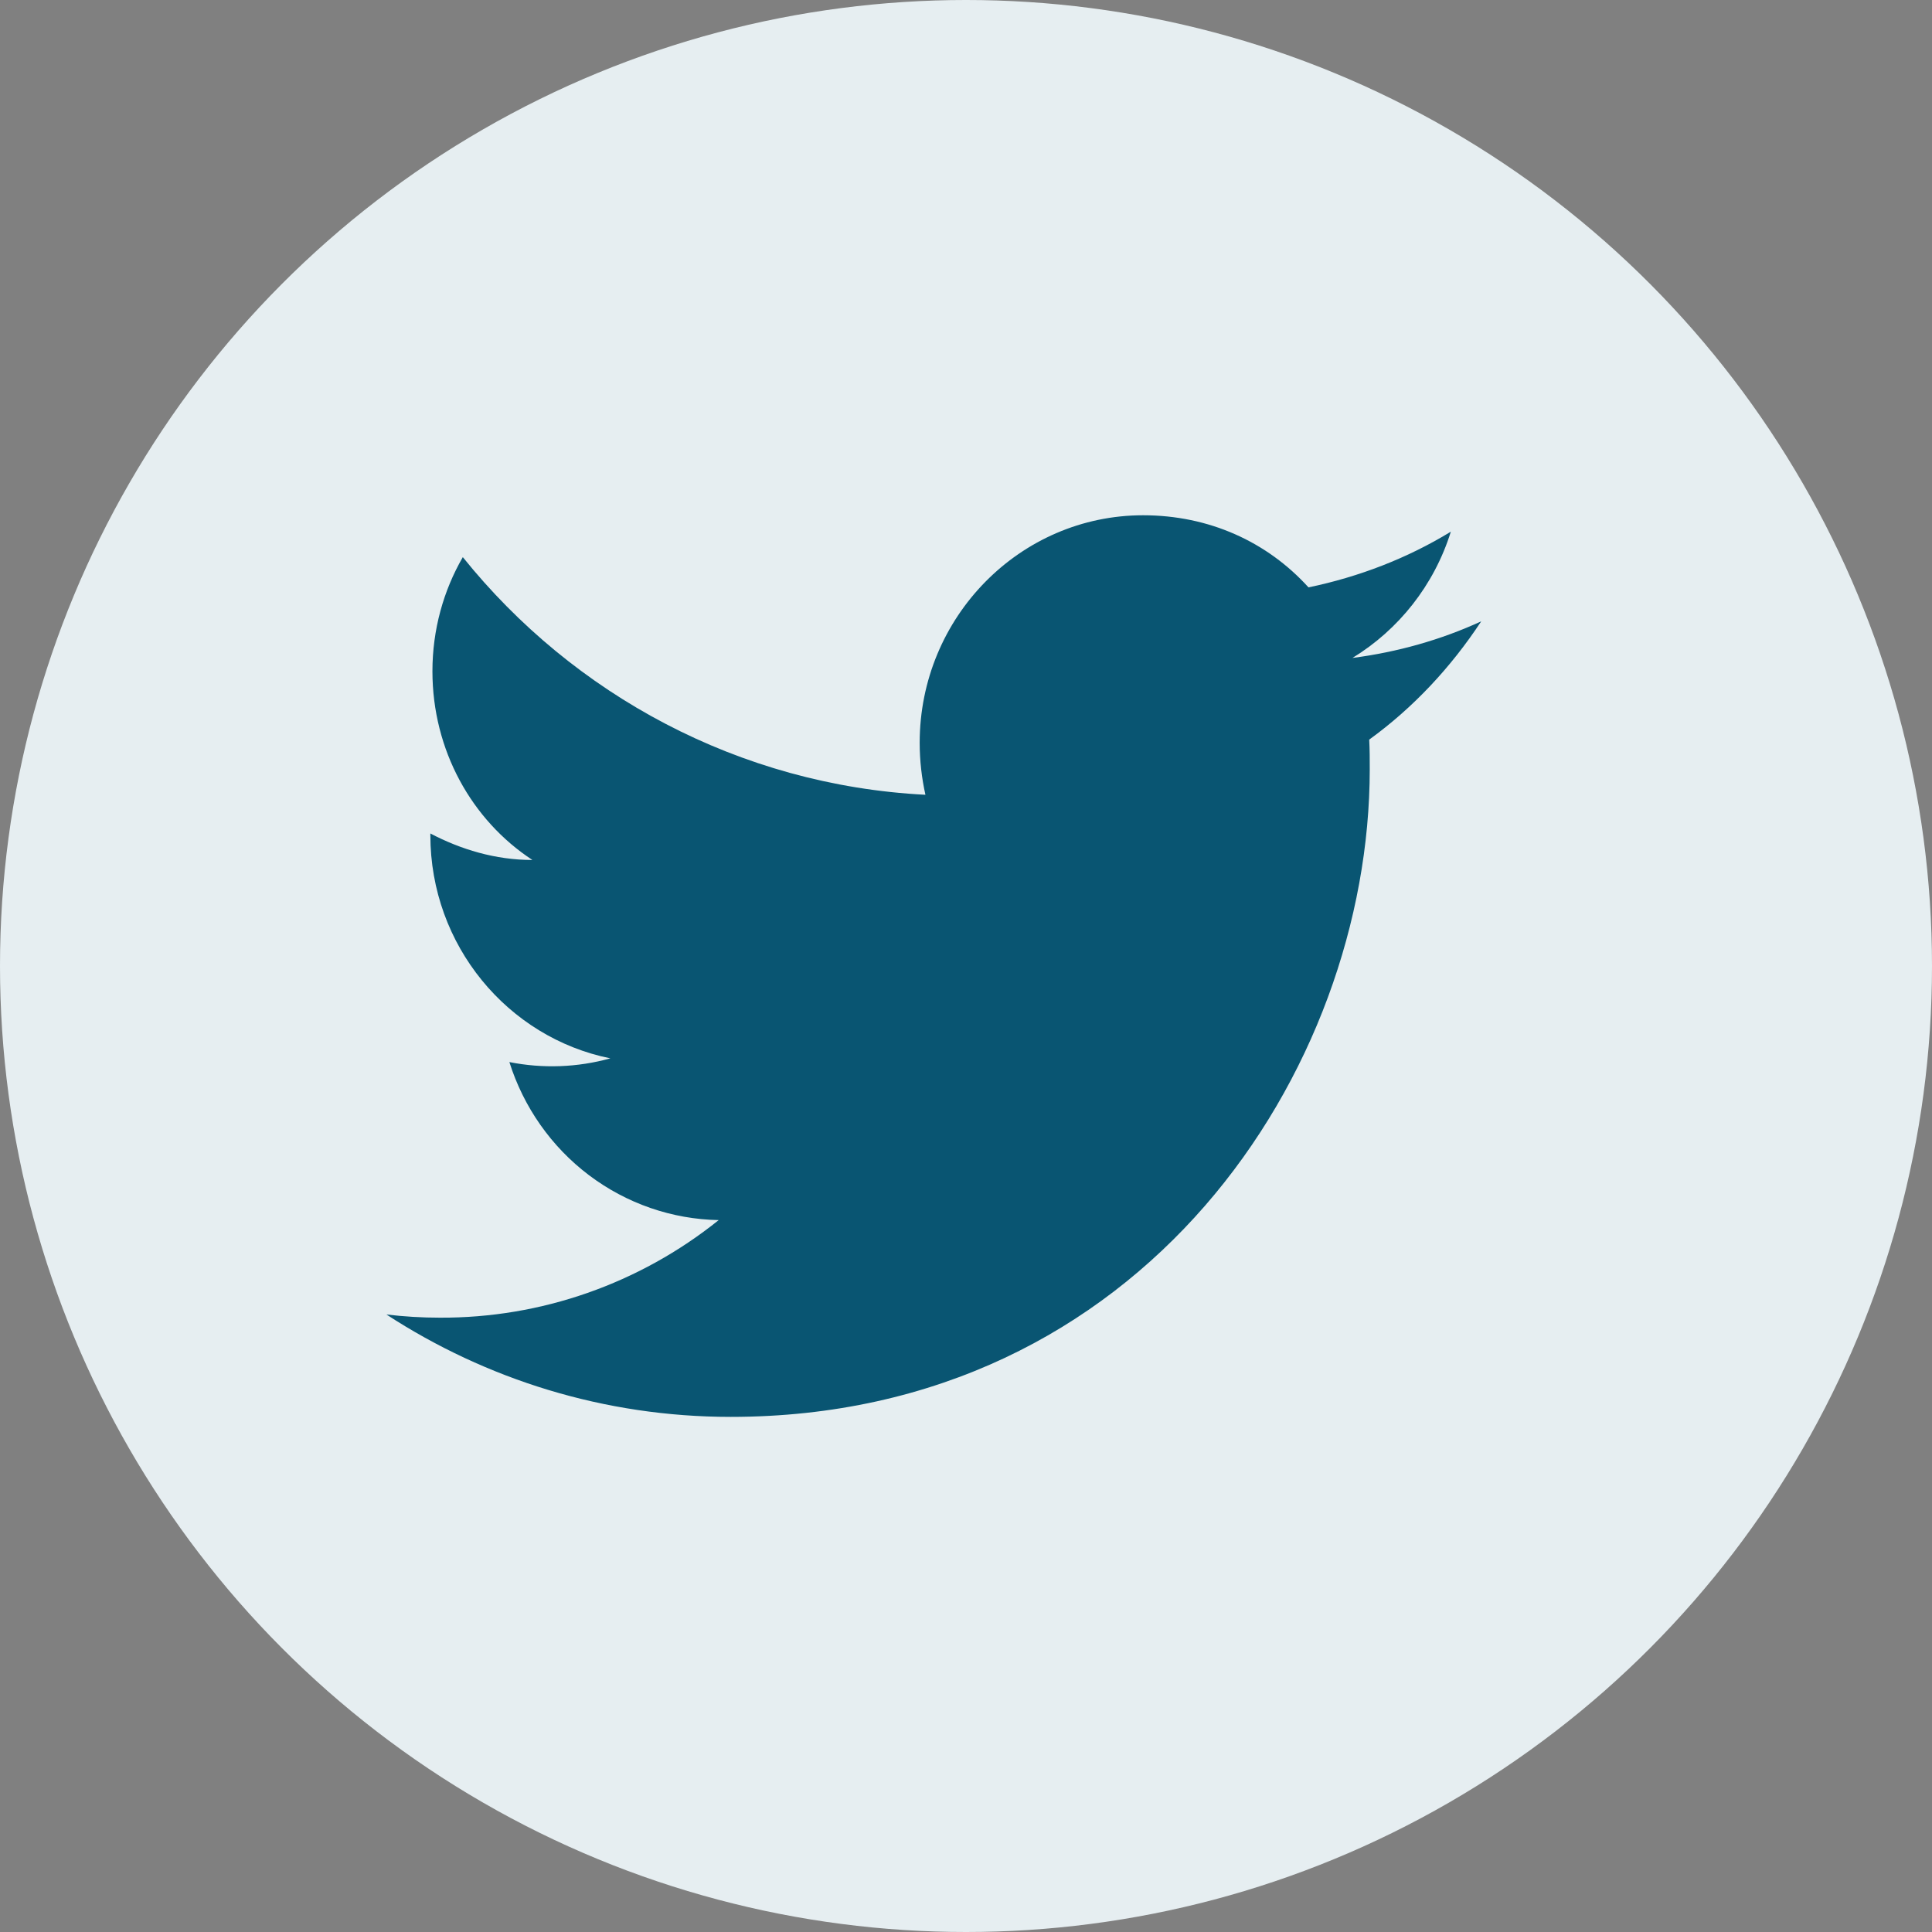 <svg width="40" height="40" viewBox="0 0 40 40" fill="none" xmlns="http://www.w3.org/2000/svg">
<rect x="0" y="0" width="40" height="40" fill="#808080" stroke="none"/>
<circle cx="20" cy="20" r="20" fill="#E6EEF1"/>
<path d="M30.667 12.864C29.832 13.248 28.933 13.501 28.001 13.622C28.955 13.04 29.692 12.117 30.038 11.008C29.139 11.557 28.142 11.942 27.091 12.161C26.235 11.217 25.032 10.668 23.667 10.668C21.121 10.668 19.041 12.776 19.041 15.379C19.041 15.752 19.084 16.114 19.16 16.455C15.303 16.257 11.868 14.379 9.582 11.535C9.181 12.227 8.953 13.04 8.953 13.896C8.953 15.532 9.766 16.982 11.023 17.805C10.254 17.805 9.539 17.586 8.91 17.256V17.289C8.91 19.573 10.514 21.484 12.637 21.912C11.956 22.101 11.24 22.127 10.546 21.989C10.841 22.925 11.417 23.744 12.194 24.331C12.972 24.918 13.911 25.243 14.88 25.261C13.237 26.579 11.201 27.291 9.105 27.281C8.737 27.281 8.368 27.259 8 27.215C10.059 28.555 12.507 29.335 15.129 29.335C23.667 29.335 28.359 22.154 28.359 15.928C28.359 15.719 28.359 15.521 28.348 15.313C29.258 14.654 30.038 13.819 30.667 12.864Z" fill="#095572"/>
</svg>
